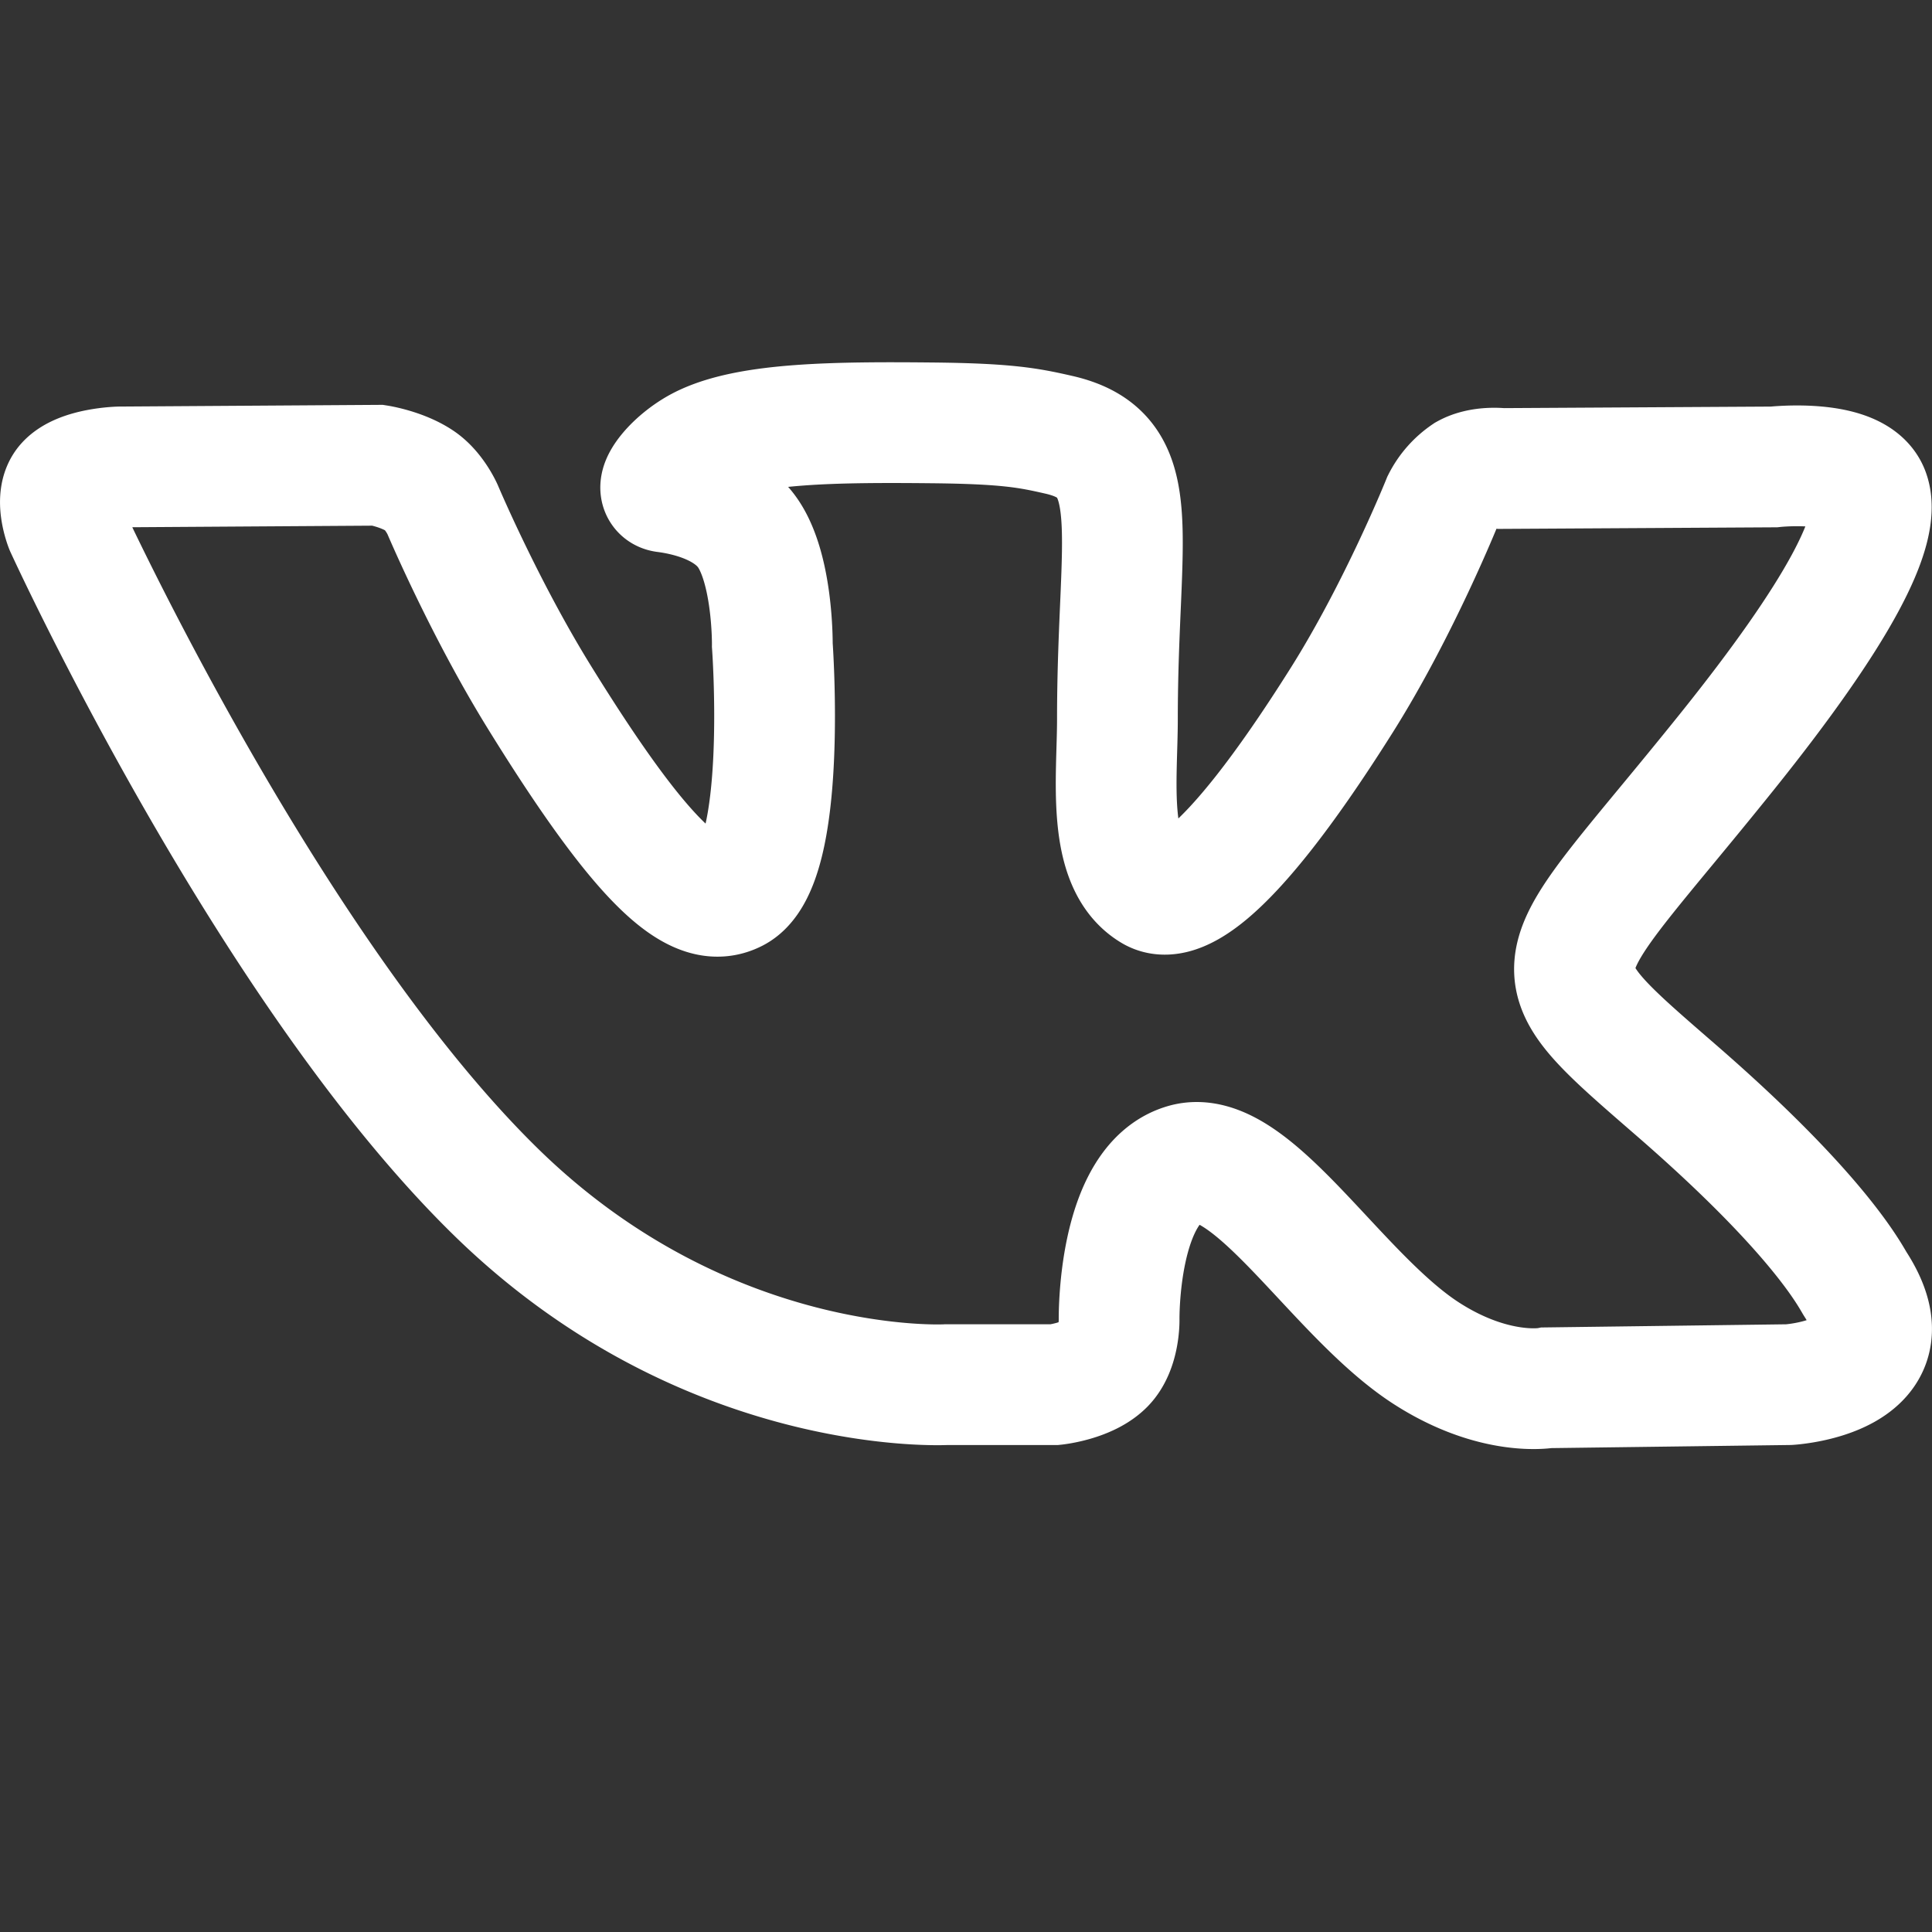 <?xml version="1.0" encoding="UTF-8"?> <svg xmlns="http://www.w3.org/2000/svg" xmlns:xlink="http://www.w3.org/1999/xlink" xmlns:svgjs="http://svgjs.com/svgjs" id="SvgjsSvg1001" width="288" height="288"><rect width="100%" height="100%" fill="#333333" stroke="none"/> <defs id="SvgjsDefs1002"></defs> <g id="SvgjsG1008"> <svg xmlns="http://www.w3.org/2000/svg" viewBox="0 0 16 16" width="288" height="288"> <path fill="none" stroke="#ffffff" stroke-miterlimit="10" d="M7.839 11.467h.897s.271-.028.409-.167c.127-.128.123-.368.123-.368s-.018-1.126.541-1.291c.55-.163 1.257 1.087 2.006 1.568.567.364.997.284.997.284l2.003-.026s1.048-.06.551-.831c-.041-.063-.289-.57-1.489-1.611-1.256-1.09-1.088-.914.425-2.799.921-1.148 1.29-1.849 1.175-2.149-.11-.286-.787-.21-.787-.21l-2.255.013s-.167-.021-.291.048a.6.6 0 0 0-.199.226s-.357.888-.833 1.644c-1.004 1.594-1.406 1.679-1.57 1.58-.383-.231-.288-.928-.288-1.422 0-1.545.251-2.189-.488-2.356-.245-.056-.426-.092-1.053-.098-.805-.008-1.486.002-1.871.179-.257.117-.455.379-.334.394.149.019.486.085.665.313.231.294.223.954.223.954s.133 1.819-.31 2.045c-.304.155-.721-.161-1.616-1.608-.459-.741-.805-1.56-.805-1.56s-.067-.153-.186-.235c-.145-.099-.347-.131-.347-.131l-2.143.014s-.322.008-.44.139c-.105.116-.008.357-.008.357s1.678 3.67 3.578 5.52c1.742 1.695 3.72 1.584 3.72 1.584z" class="colorStroke000 svgStroke"></path> </svg> </g> </svg> 
